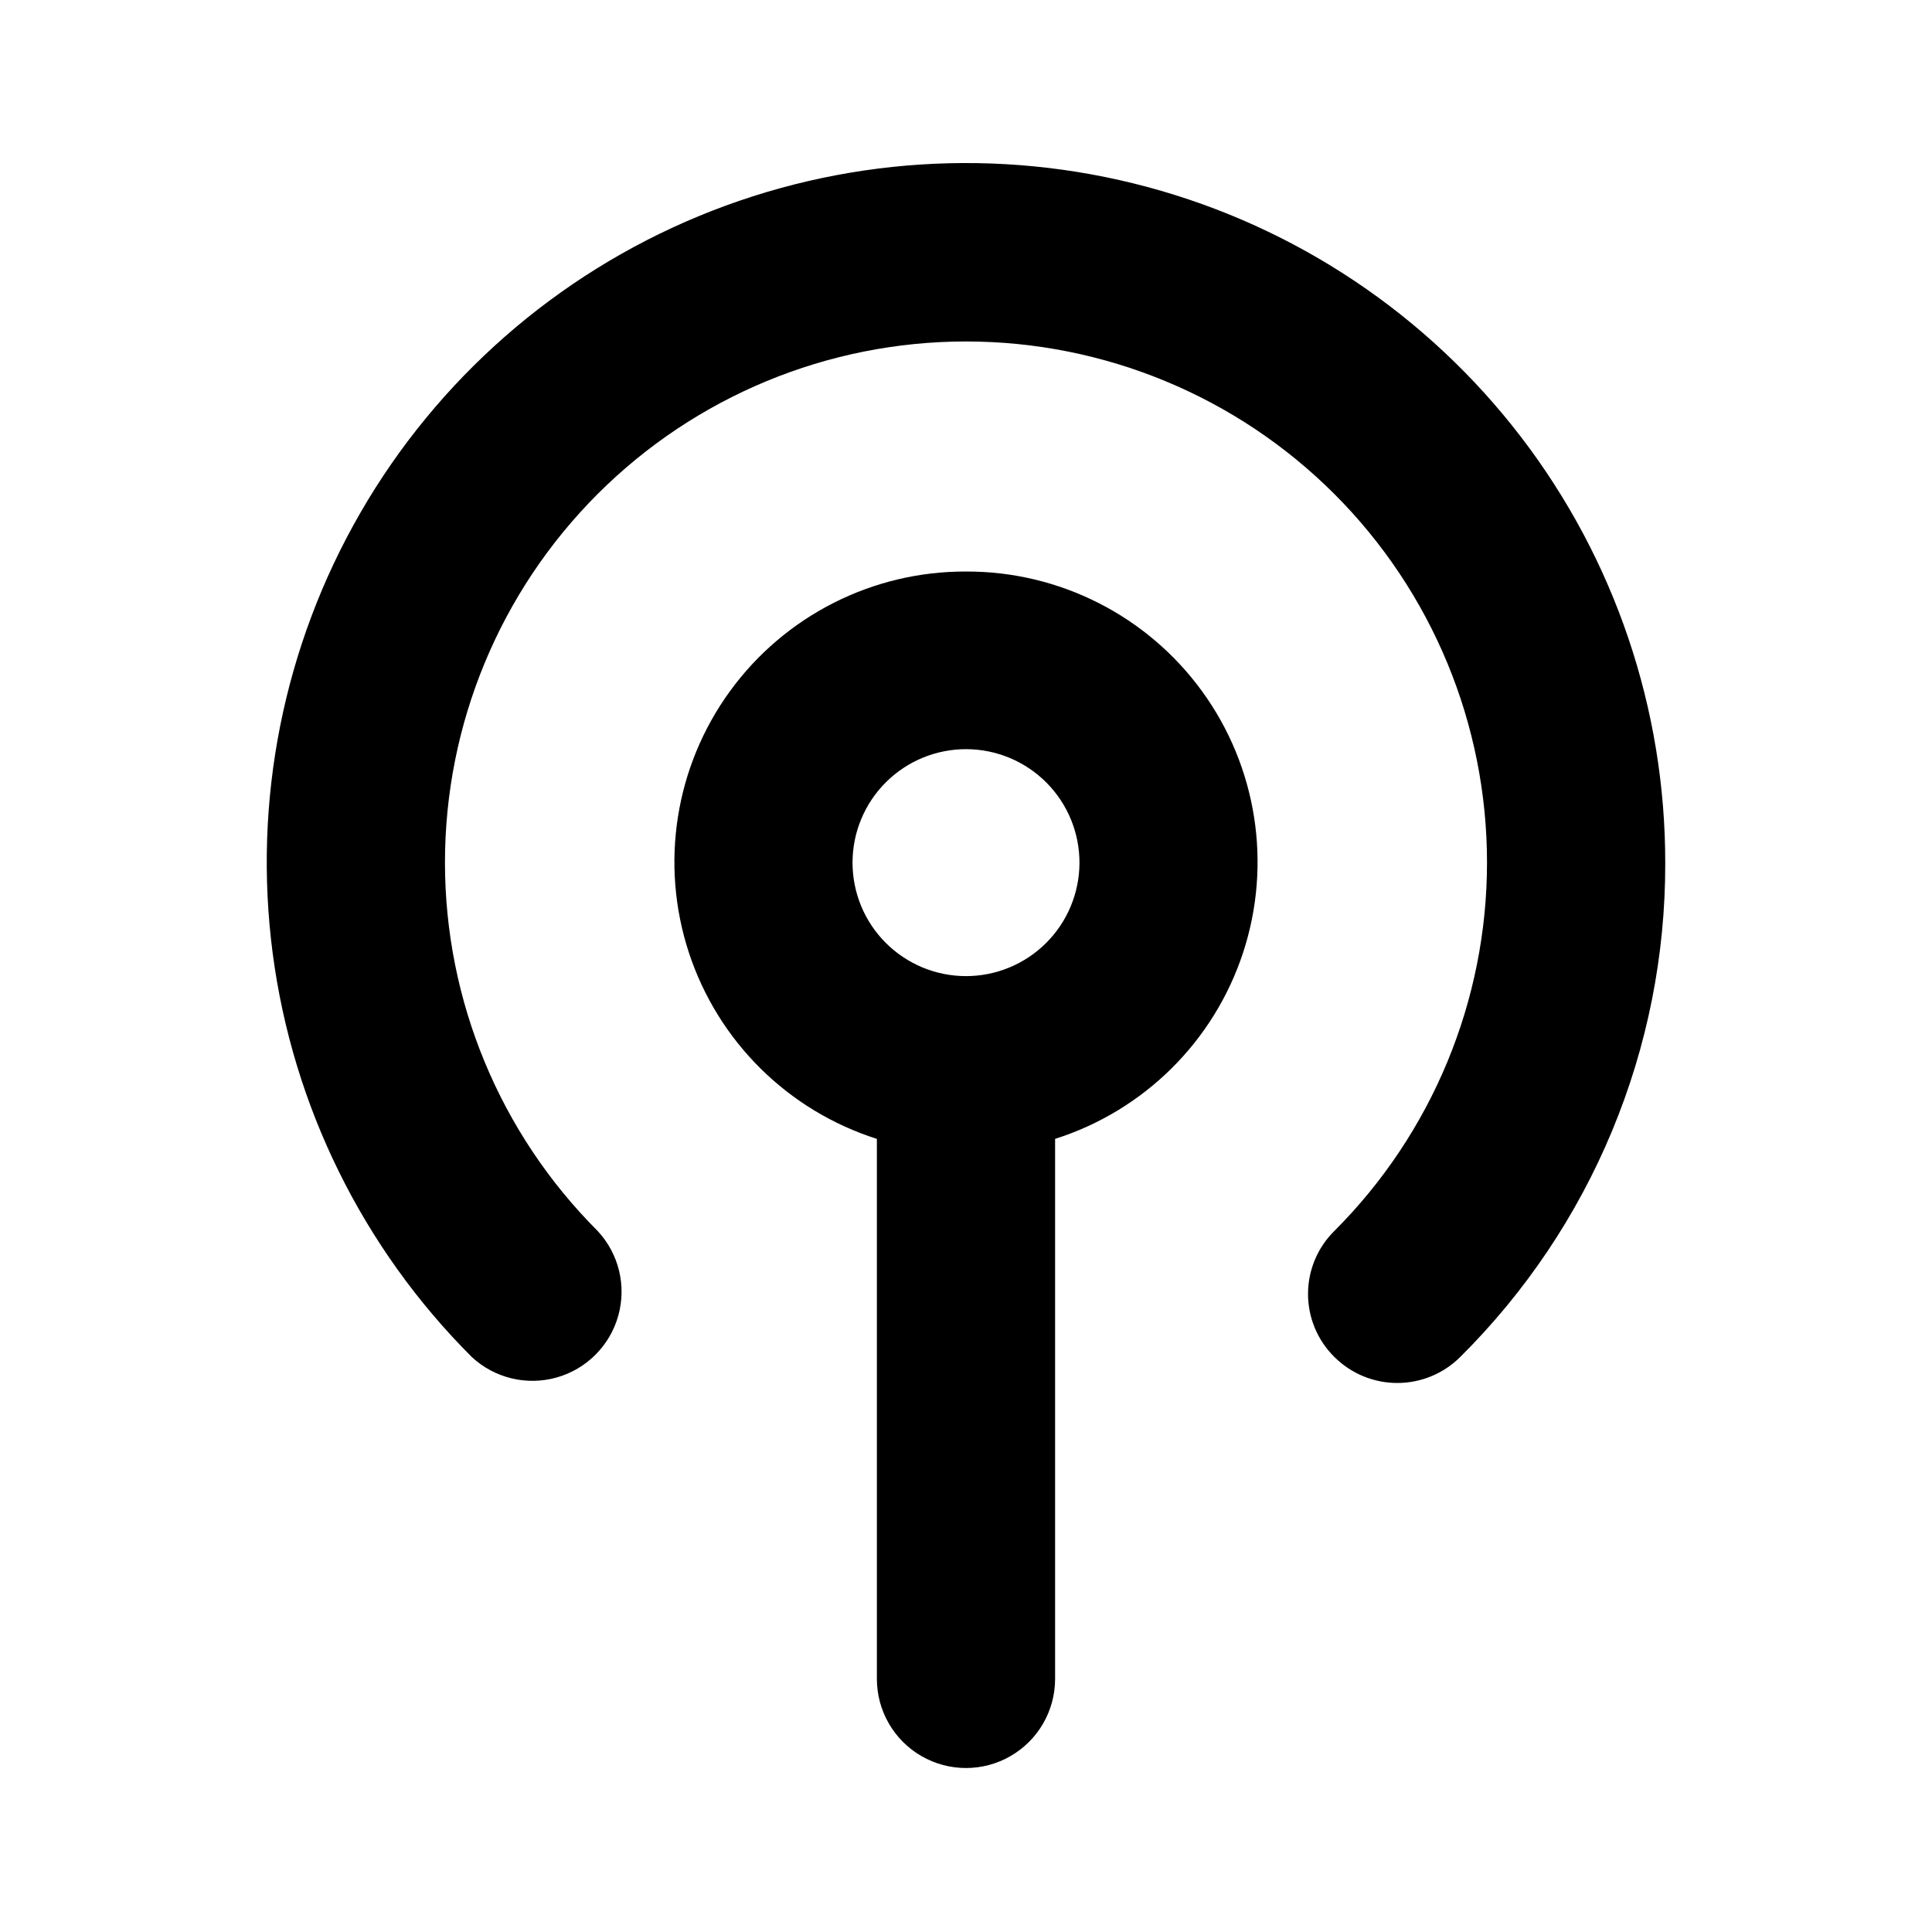 <?xml version="1.0" encoding="UTF-8"?>
<!-- The Best Svg Icon site in the world: iconSvg.co, Visit us! https://iconsvg.co -->
<svg fill="#000000" width="800px" height="800px" version="1.1" viewBox="144 144 512 512" xmlns="http://www.w3.org/2000/svg">
 <path d="m400 295.46c-24.734-0.09-48.008 11.707-62.555 31.715-14.543 20.004-18.594 45.777-10.883 69.281 7.715 23.5 26.25 41.863 49.82 49.359v143.11c0 8.438 4.5 16.234 11.809 20.453 7.305 4.219 16.309 4.219 23.613 0 7.309-4.219 11.809-12.016 11.809-20.453v-143.11c23.574-7.496 42.105-25.859 49.82-49.359 7.711-23.504 3.664-49.277-10.883-69.281-14.547-20.008-37.816-31.805-62.551-31.715zm0 107.22c-7.984 0-15.641-3.176-21.285-8.828-5.641-5.648-8.801-13.312-8.785-21.297 0.012-7.984 3.199-15.637 8.863-21.266 5.66-5.633 13.328-8.781 21.312-8.754 7.984 0.031 15.629 3.231 21.25 8.902 5.621 5.672 8.758 13.344 8.715 21.328-0.043 7.949-3.231 15.555-8.863 21.16-5.637 5.606-13.262 8.754-21.207 8.754zm185.31-29.914h-0.004c0.047 24.316-4.731 48.398-14.055 70.855-9.32 22.457-23.008 42.844-40.262 59.977-4.426 4.422-10.43 6.906-16.688 6.906-6.258 0-12.262-2.484-16.688-6.906-4.465-4.406-6.973-10.418-6.973-16.688 0-6.273 2.508-12.281 6.973-16.688 25.902-25.895 40.457-61.016 40.461-97.637 0.004-36.625-14.539-71.75-40.434-97.648-25.895-25.898-61.02-40.445-97.641-40.445-36.625 0-71.746 14.547-97.641 40.445-25.898 25.898-40.441 61.023-40.438 97.648 0.008 36.621 14.562 71.742 40.465 97.637 5.617 6.027 7.684 14.547 5.457 22.477-2.223 7.934-8.422 14.133-16.355 16.359-7.934 2.227-16.453 0.156-22.48-5.461-28.867-28.848-47.402-66.418-52.73-106.88-5.328-40.461 2.848-81.551 23.262-116.89 20.41-35.34 51.918-62.949 89.629-78.547 37.711-15.602 79.516-18.312 118.93-7.723 39.41 10.594 74.223 33.898 99.031 66.301 24.809 32.402 38.23 72.09 38.176 112.9z"/>
</svg>